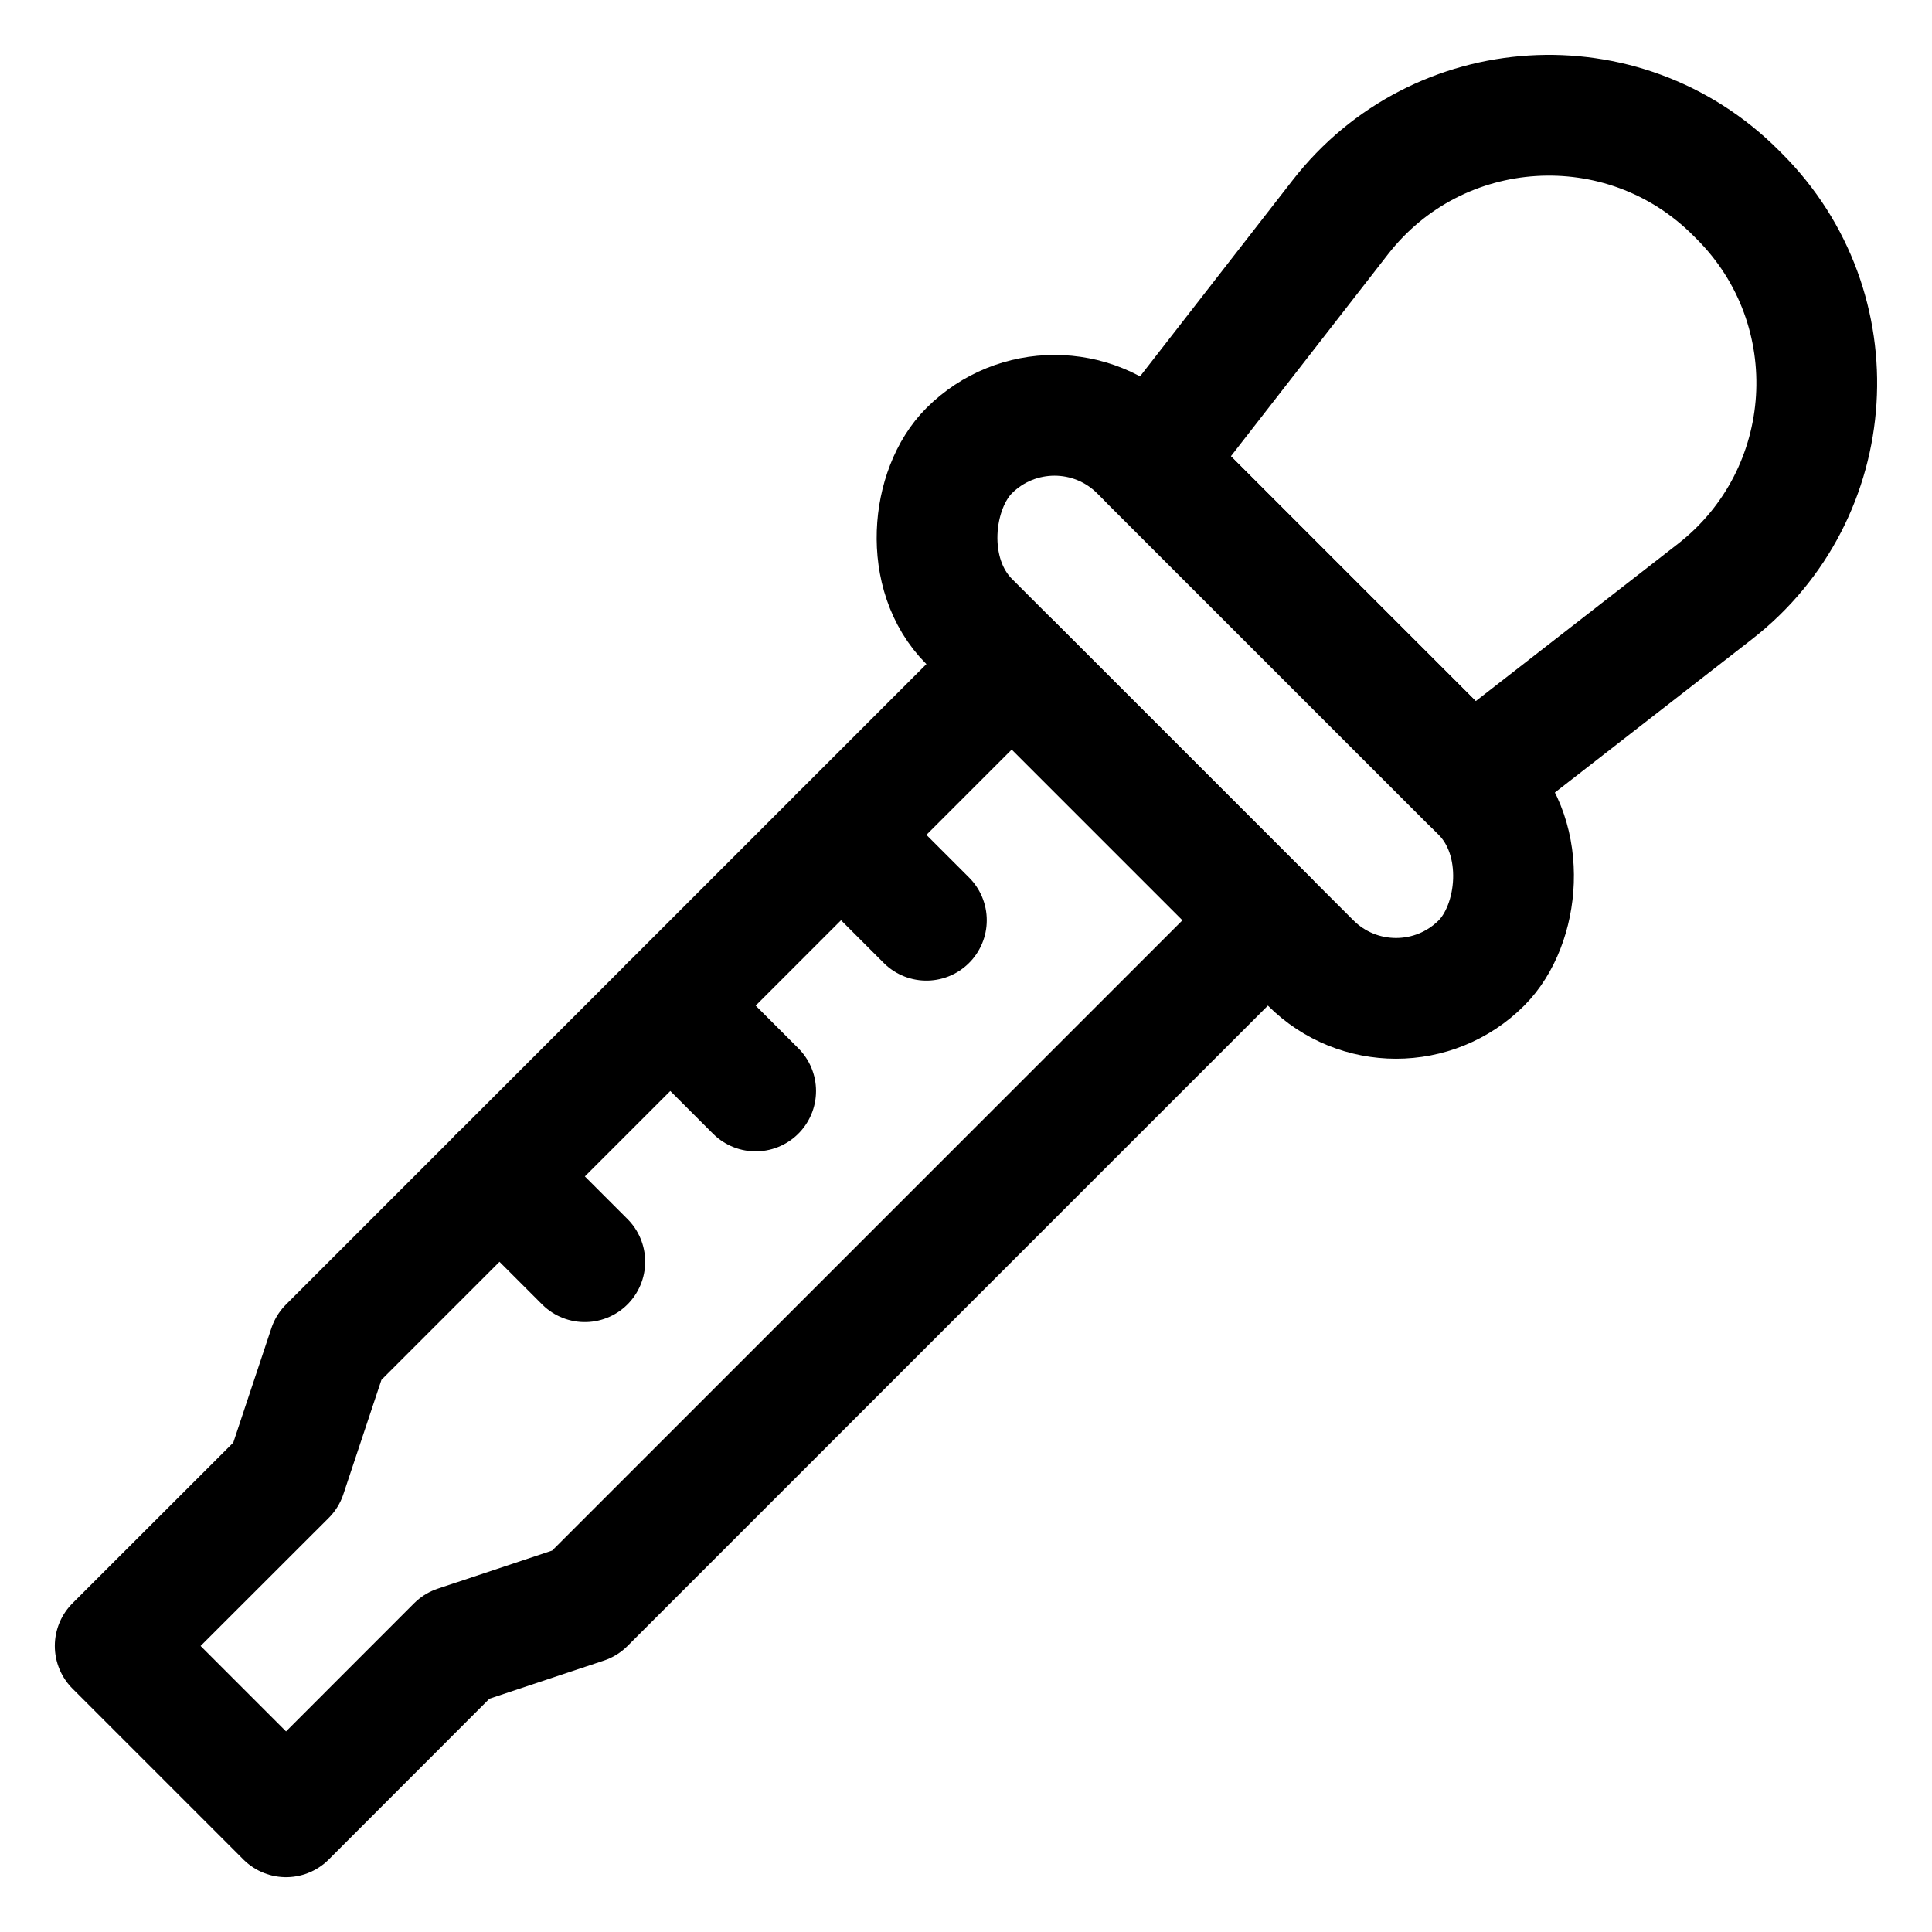 <?xml version="1.0" encoding="UTF-8"?>
<svg id="stroke" xmlns="http://www.w3.org/2000/svg" width="16" height="16" viewBox="0 0 16 16">
  <defs>
    <style>
      .cls-1, .cls-2 {
        fill: none;
      }

      .cls-2 {
        stroke: #000;
        stroke-linecap: round;
        stroke-linejoin: round;
      }
    </style>
  </defs>
  <g>
    <polygon class="cls-2" points="8.379 5.5 2.722 11.157 2.369 12.217 .954 13.631 2.369 15.046 3.783 13.631 4.843 13.278 10.5 7.621 8.379 5.5"/>
    <line class="cls-2" x1="4.136" y1="9.742" x2="4.843" y2="10.449"/>
    <line class="cls-2" x1="6.965" y1="6.914" x2="7.672" y2="7.621"/>
    <line class="cls-2" x1="5.551" y1="8.328" x2="6.258" y2="9.035"/>
    <rect class="cls-2" x="7.147" y="4.853" width="6" height="2" rx="1" ry="1" transform="translate(7.111 -5.46) rotate(45)"/>
    <path class="cls-2" d="M12.18,6.472l-2.652-2.652,1.572-2.021c.808-1.039,2.343-1.134,3.274-.204l.031.031c.93.93.835,2.466-.204,3.274l-2.021,1.572Z"/>
  </g>
  <rect class="cls-1" width="16" height="16"/>
</svg>